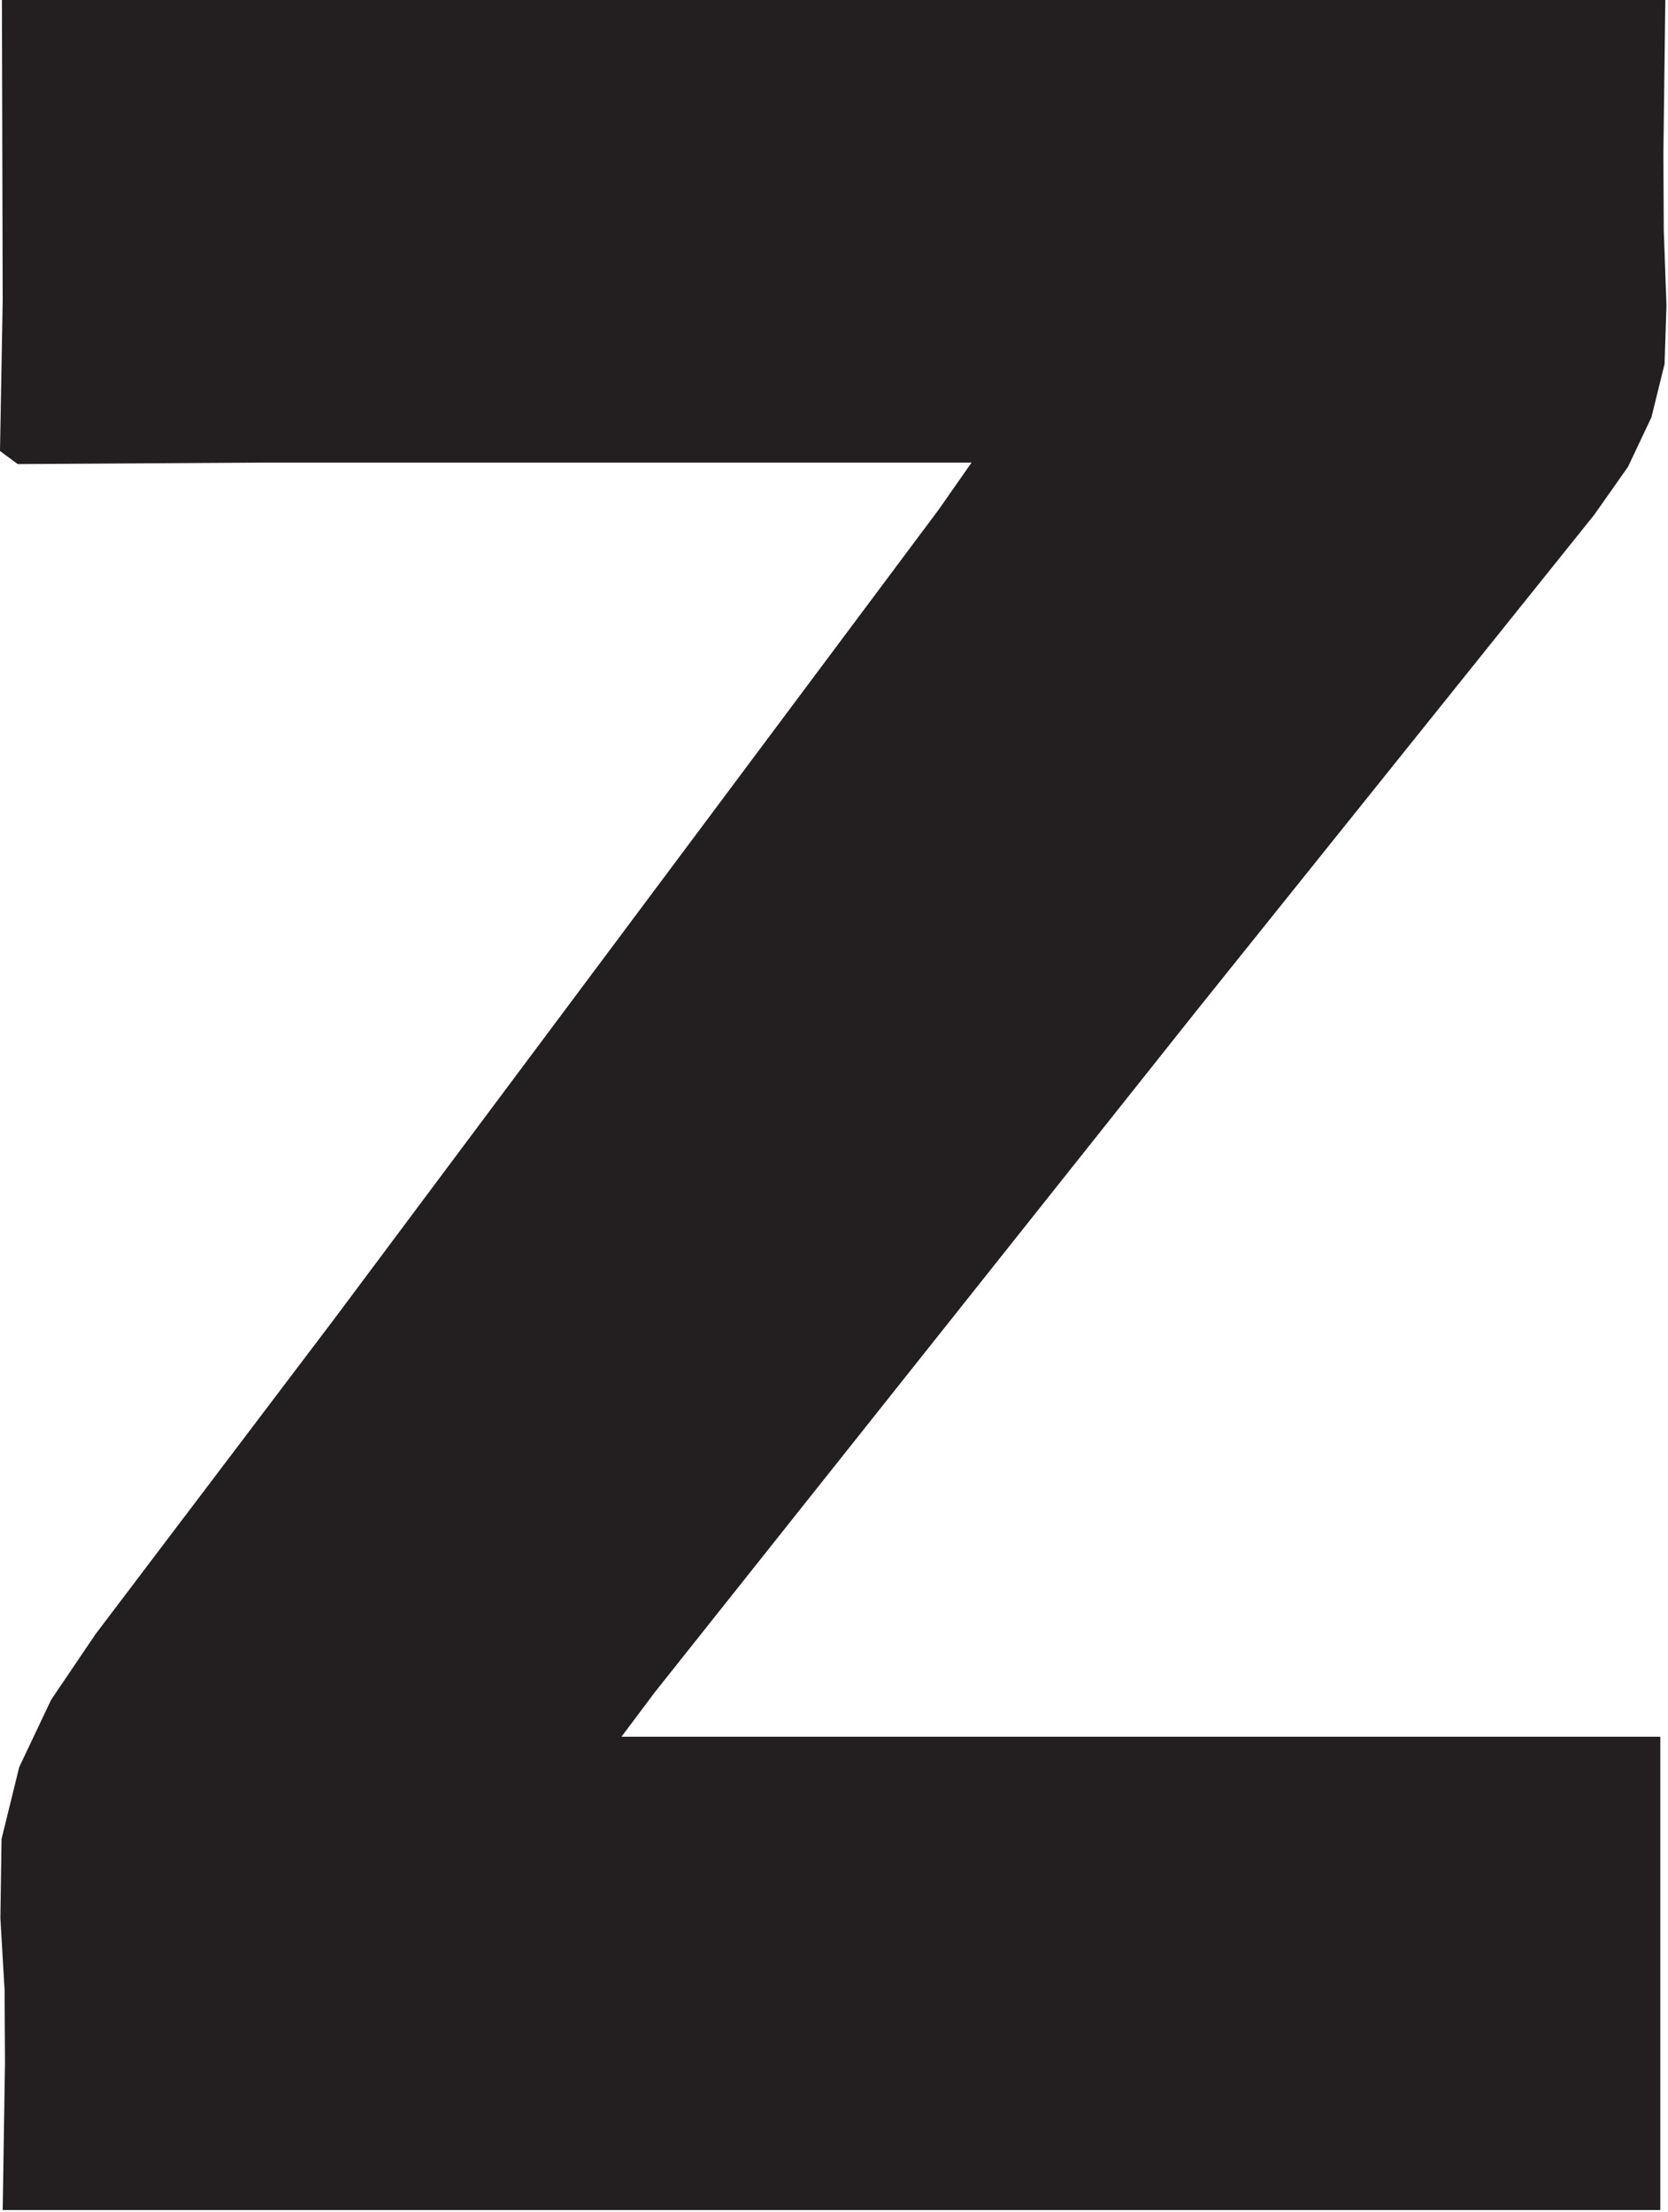 <?xml version="1.0" encoding="UTF-8"?>
<!DOCTYPE svg PUBLIC '-//W3C//DTD SVG 1.0//EN'
          'http://www.w3.org/TR/2001/REC-SVG-20010904/DTD/svg10.dtd'>
<svg height="57.53" stroke="#000" stroke-linecap="square" stroke-miterlimit="10" width="43.4" xmlns="http://www.w3.org/2000/svg" xmlns:xlink="http://www.w3.org/1999/xlink"
><g
  ><g fill="#231F20" stroke="#231F20"
    ><path d="M43.33 0H.05L.07 7.81 0 11.73l.46.34 6.61-.04H25.28l-.86 1.23L8.7 34.3 2.48 42.51l-1.15 1.7-.83 1.75-.46 1.87-.03 2.06.11 1.88.01 1.89-.06 3.82H43.2V45.17H16.17l.87-1.16L31.13 26.29 41.48 13.39l.88-1.25.61-1.29.34-1.38.05-1.52-.07-1.97-.01-1.98L43.33 0Z" stroke="none"
    /></g
  ></g
></svg
>
